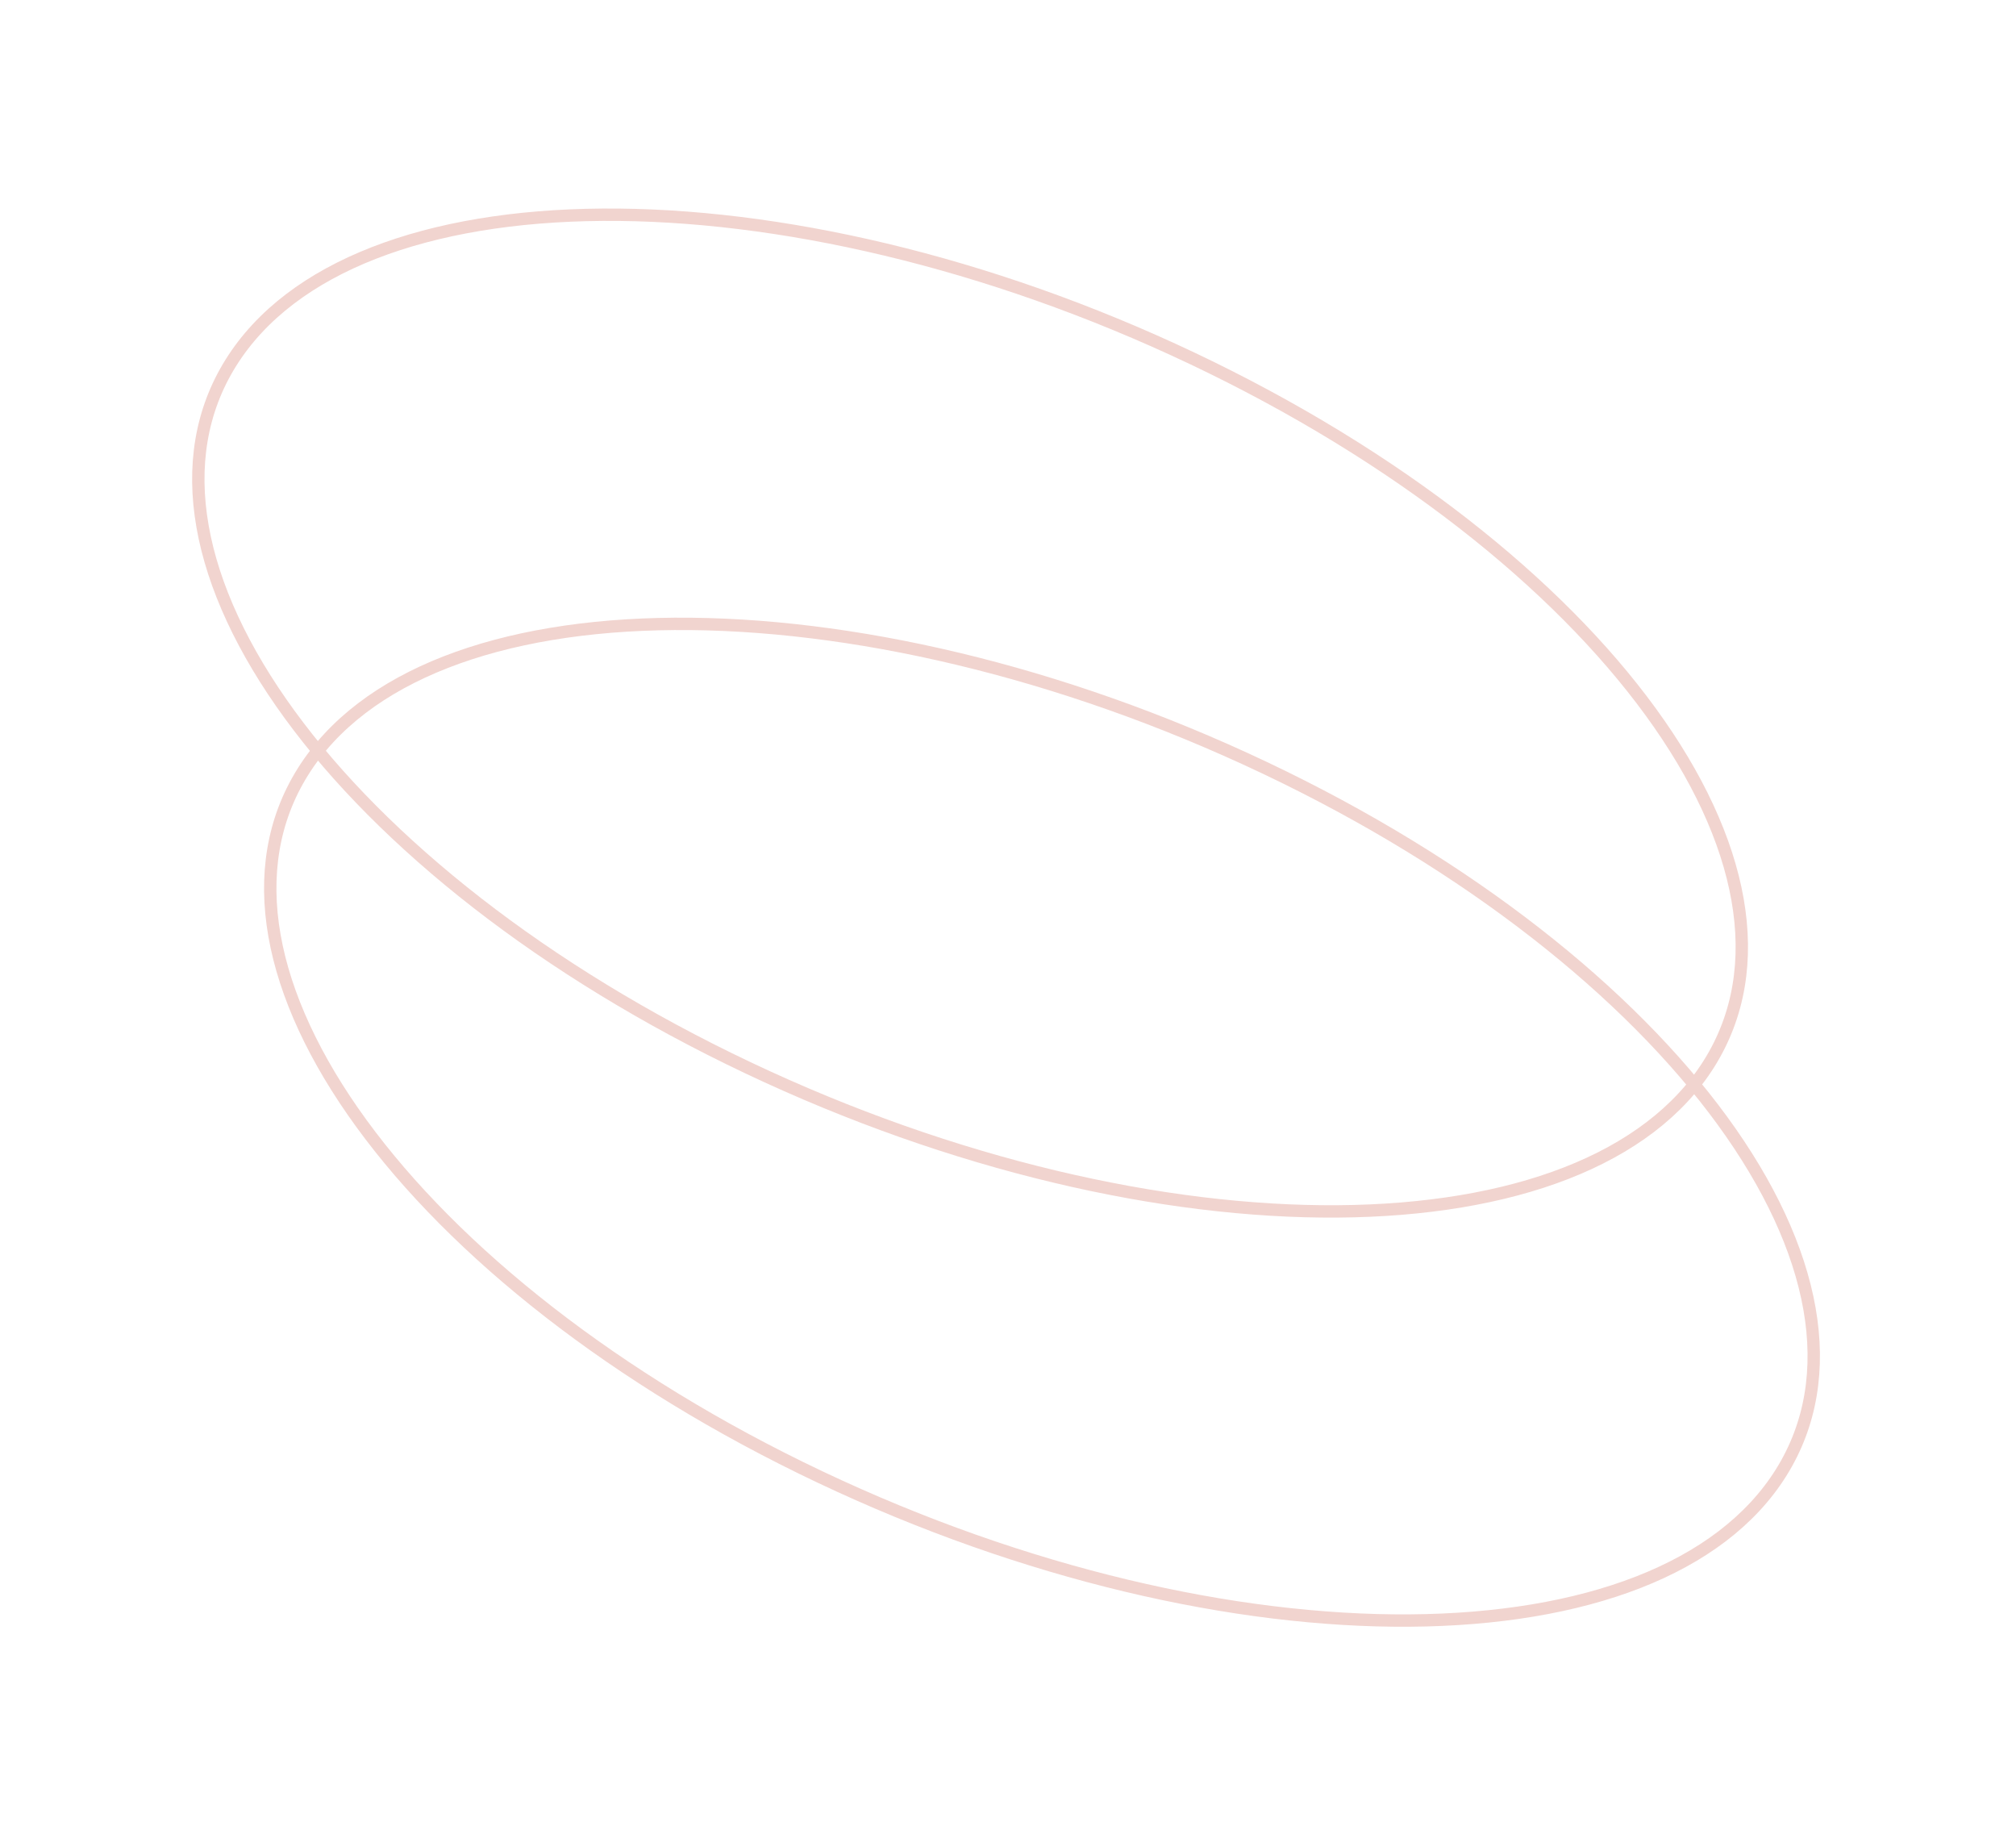<?xml version="1.0" encoding="UTF-8"?> <svg xmlns="http://www.w3.org/2000/svg" width="163" height="149" viewBox="0 0 163 149" fill="none"> <path d="M102.206 62.041C118.776 69.895 131.721 80.243 139.267 90.601C146.828 100.981 148.889 111.249 144.007 119.044C139.126 126.839 128.092 130.9 113.968 131C99.874 131.1 82.862 127.246 66.292 119.391C49.722 111.536 36.777 101.189 29.232 90.831C21.67 80.45 19.609 70.183 24.491 62.388C29.372 54.592 40.406 50.532 54.53 50.432C68.624 50.332 85.636 54.186 102.206 62.041Z" stroke="#F1D4CF"></path> <path d="M96.39 28.966C112.959 36.821 125.905 47.169 133.45 57.527C141.011 67.907 143.073 78.175 138.191 85.97C133.31 93.765 122.276 97.825 108.151 97.926C94.057 98.026 77.045 94.172 60.476 86.317C43.906 78.462 30.96 68.115 23.415 57.757C15.854 47.376 13.793 37.108 18.674 29.313C23.556 21.518 34.589 17.458 48.714 17.358C62.808 17.258 79.82 21.111 96.39 28.966Z" stroke="#F1D4CF"></path> </svg> 